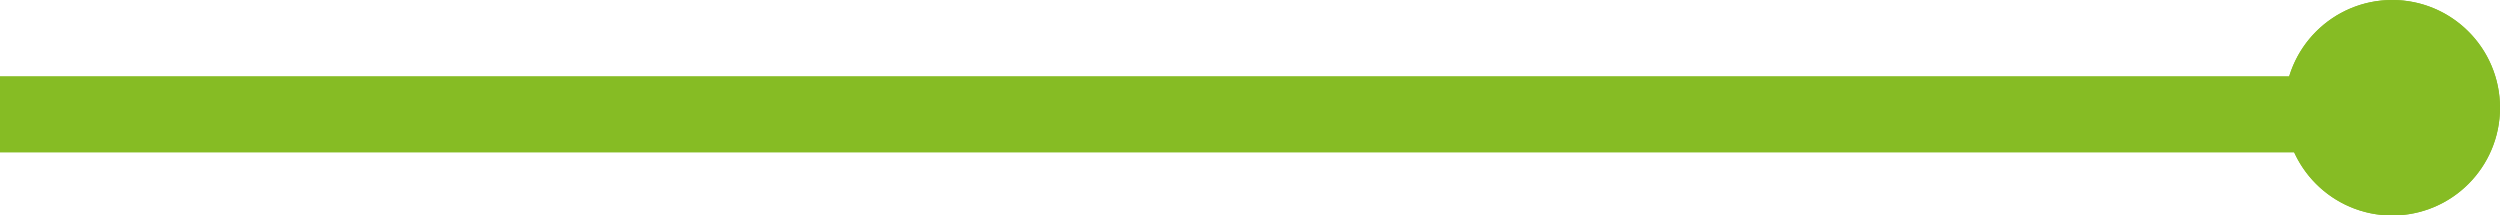 <?xml version="1.0" encoding="UTF-8"?>
<svg xmlns="http://www.w3.org/2000/svg" width="164" height="14.133" viewBox="0 0 164 14.133">
  <defs>
    <style>.a{fill:#86bc24;}</style>
  </defs>
  <g transform="translate(-188 -1716)">
    <path class="a" d="M155,2.5H0v-5H155Z" transform="translate(188 1723.5)"></path>
    <circle class="a" cx="7.067" cy="7.067" r="7.067" transform="translate(337.866 1716)"></circle>
    <path class="a" d="M7.067,1a6.067,6.067,0,1,0,6.067,6.067A6.074,6.074,0,0,0,7.067,1m0-1A7.067,7.067,0,1,1,0,7.067,7.067,7.067,0,0,1,7.067,0Z" transform="translate(337.866 1716)"></path>
  </g>
</svg>
